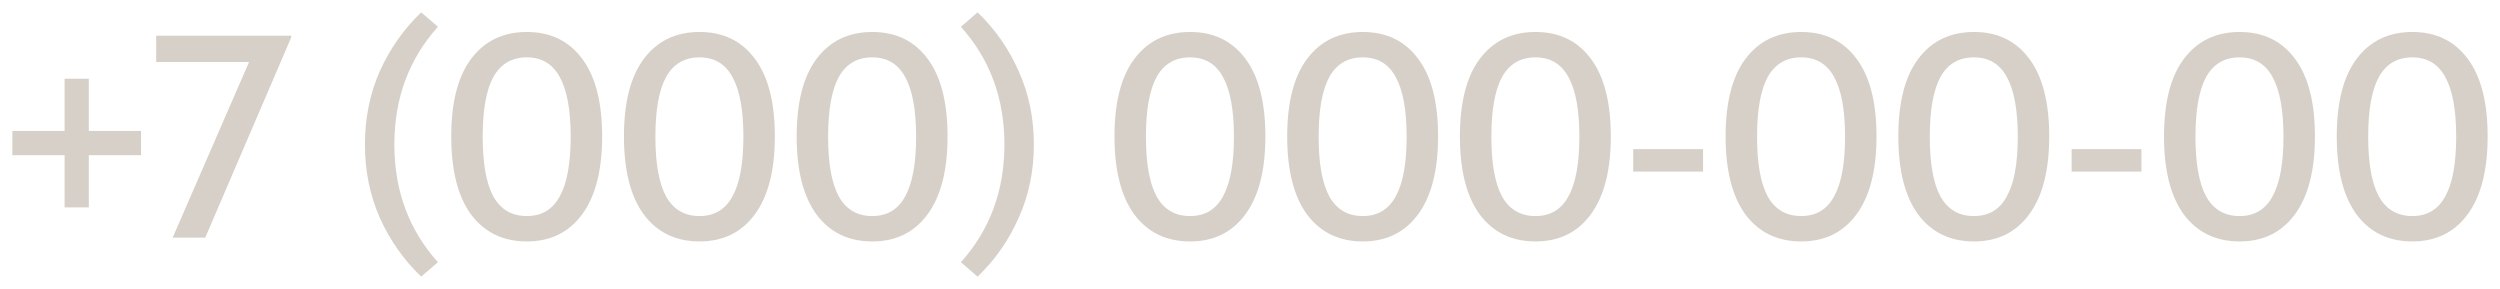<?xml version="1.0" encoding="UTF-8"?> <svg xmlns="http://www.w3.org/2000/svg" viewBox="5811.06 4951.206 202.183 23.373" data-guides="{&quot;vertical&quot;:[],&quot;horizontal&quot;:[]}"><path fill="#D7D0C8" stroke="none" fill-opacity="1" stroke-width="1" stroke-opacity="1" font-size-adjust="none" id="tSvgfe351faa48" title="Path 4" d="M 5816.283 4963.755 C 5814.876 4963.755 5813.468 4963.755 5812.06 4963.755C 5812.06 4963.102 5812.06 4962.449 5812.06 4961.795C 5813.468 4961.795 5814.876 4961.795 5816.283 4961.795C 5816.283 4960.388 5816.283 4958.98 5816.283 4957.572C 5816.937 4957.572 5817.59 4957.572 5818.243 4957.572C 5818.243 4958.98 5818.243 4960.388 5818.243 4961.795C 5819.651 4961.795 5821.059 4961.795 5822.467 4961.795C 5822.467 4962.449 5822.467 4963.102 5822.467 4963.755C 5821.059 4963.755 5819.651 4963.755 5818.243 4963.755C 5818.243 4965.163 5818.243 4966.571 5818.243 4967.979C 5817.59 4967.979 5816.937 4967.979 5816.283 4967.979C 5816.283 4966.571 5816.283 4965.163 5816.283 4963.755ZM 5831.204 4956.219 C 5828.699 4956.219 5826.195 4956.219 5823.69 4956.219C 5823.69 4955.511 5823.69 4954.803 5823.69 4954.095C 5827.33 4954.095 5830.97 4954.095 5834.61 4954.095C 5834.61 4954.142 5834.61 4954.189 5834.61 4954.235C 5832.293 4959.633 5829.975 4965.031 5827.657 4970.429C 5826.778 4970.429 5825.899 4970.429 5825.02 4970.429C 5827.081 4965.692 5829.143 4960.955 5831.204 4956.219ZM 5845.123 4973.579 C 5843.723 4972.241 5842.611 4970.662 5841.786 4968.842C 5840.977 4967.022 5840.573 4965.039 5840.573 4962.892C 5840.573 4960.745 5840.977 4958.762 5841.786 4956.942C 5842.611 4955.122 5843.723 4953.543 5845.123 4952.205C 5845.574 4952.594 5846.025 4952.983 5846.476 4953.372C 5844.127 4955.985 5842.953 4959.159 5842.953 4962.892C 5842.953 4966.625 5844.127 4969.799 5846.476 4972.412C 5846.025 4972.801 5845.574 4973.19 5845.123 4973.579ZM 5853.666 4970.732 C 5851.753 4970.732 5850.252 4970.009 5849.163 4968.562C 5848.089 4967.1 5847.553 4964.992 5847.553 4962.239C 5847.553 4959.485 5848.089 4957.393 5849.163 4955.962C 5850.252 4954.515 5851.753 4953.792 5853.666 4953.792C 5855.579 4953.792 5857.073 4954.515 5858.146 4955.962C 5859.219 4957.393 5859.756 4959.485 5859.756 4962.239C 5859.756 4964.992 5859.212 4967.1 5858.123 4968.562C 5857.049 4970.009 5855.564 4970.732 5853.666 4970.732ZM 5850.096 4962.262 C 5850.096 4964.424 5850.384 4966.034 5850.959 4967.092C 5851.55 4968.15 5852.453 4968.679 5853.666 4968.679C 5854.864 4968.679 5855.75 4968.15 5856.326 4967.092C 5856.917 4966.034 5857.213 4964.424 5857.213 4962.262C 5857.213 4960.1 5856.917 4958.49 5856.326 4957.432C 5855.75 4956.374 5854.864 4955.845 5853.666 4955.845C 5852.453 4955.845 5851.55 4956.374 5850.959 4957.432C 5850.384 4958.49 5850.096 4960.1 5850.096 4962.262ZM 5867.634 4970.732 C 5865.721 4970.732 5864.22 4970.009 5863.131 4968.562C 5862.057 4967.1 5861.521 4964.992 5861.521 4962.239C 5861.521 4959.485 5862.057 4957.393 5863.131 4955.962C 5864.22 4954.515 5865.721 4953.792 5867.634 4953.792C 5869.547 4953.792 5871.041 4954.515 5872.114 4955.962C 5873.187 4957.393 5873.724 4959.485 5873.724 4962.239C 5873.724 4964.992 5873.18 4967.1 5872.091 4968.562C 5871.017 4970.009 5869.532 4970.732 5867.634 4970.732ZM 5864.064 4962.262 C 5864.064 4964.424 5864.352 4966.034 5864.927 4967.092C 5865.519 4968.15 5866.421 4968.679 5867.634 4968.679C 5868.832 4968.679 5869.719 4968.15 5870.294 4967.092C 5870.885 4966.034 5871.181 4964.424 5871.181 4962.262C 5871.181 4960.1 5870.885 4958.49 5870.294 4957.432C 5869.719 4956.374 5868.832 4955.845 5867.634 4955.845C 5866.421 4955.845 5865.519 4956.374 5864.927 4957.432C 5864.352 4958.49 5864.064 4960.1 5864.064 4962.262ZM 5881.602 4970.732 C 5879.689 4970.732 5878.188 4970.009 5877.099 4968.562C 5876.026 4967.1 5875.489 4964.992 5875.489 4962.239C 5875.489 4959.485 5876.026 4957.393 5877.099 4955.962C 5878.188 4954.515 5879.689 4953.792 5881.602 4953.792C 5883.516 4953.792 5885.009 4954.515 5886.082 4955.962C 5887.156 4957.393 5887.692 4959.485 5887.692 4962.239C 5887.692 4964.992 5887.148 4967.1 5886.059 4968.562C 5884.986 4970.009 5883.5 4970.732 5881.602 4970.732ZM 5878.032 4962.262 C 5878.032 4964.424 5878.32 4966.034 5878.896 4967.092C 5879.487 4968.15 5880.389 4968.679 5881.602 4968.679C 5882.8 4968.679 5883.687 4968.15 5884.262 4967.092C 5884.853 4966.034 5885.149 4964.424 5885.149 4962.262C 5885.149 4960.1 5884.853 4958.49 5884.262 4957.432C 5883.687 4956.374 5882.8 4955.845 5881.602 4955.845C 5880.389 4955.845 5879.487 4956.374 5878.896 4957.432C 5878.32 4958.49 5878.032 4960.1 5878.032 4962.262ZM 5890.121 4952.205 C 5891.521 4953.543 5892.626 4955.122 5893.435 4956.942C 5894.259 4958.762 5894.671 4960.745 5894.671 4962.892C 5894.671 4965.039 5894.259 4967.022 5893.435 4968.842C 5892.626 4970.662 5891.521 4972.241 5890.121 4973.579C 5889.67 4973.19 5889.219 4972.801 5888.768 4972.412C 5891.117 4969.799 5892.291 4966.625 5892.291 4962.892C 5892.291 4959.159 5891.117 4955.985 5888.768 4953.372C 5889.219 4952.983 5889.67 4952.594 5890.121 4952.205ZM 5907.305 4970.732 C 5905.392 4970.732 5903.891 4970.009 5902.802 4968.562C 5901.729 4967.1 5901.192 4964.992 5901.192 4962.239C 5901.192 4959.485 5901.729 4957.393 5902.802 4955.962C 5903.891 4954.515 5905.392 4953.792 5907.305 4953.792C 5909.219 4953.792 5910.712 4954.515 5911.785 4955.962C 5912.859 4957.393 5913.395 4959.485 5913.395 4962.239C 5913.395 4964.992 5912.851 4967.1 5911.762 4968.562C 5910.689 4970.009 5909.203 4970.732 5907.305 4970.732ZM 5903.735 4962.262 C 5903.735 4964.424 5904.023 4966.034 5904.599 4967.092C 5905.19 4968.15 5906.092 4968.679 5907.305 4968.679C 5908.503 4968.679 5909.39 4968.15 5909.965 4967.092C 5910.556 4966.034 5910.852 4964.424 5910.852 4962.262C 5910.852 4960.1 5910.556 4958.49 5909.965 4957.432C 5909.39 4956.374 5908.503 4955.845 5907.305 4955.845C 5906.092 4955.845 5905.19 4956.374 5904.599 4957.432C 5904.023 4958.49 5903.735 4960.1 5903.735 4962.262ZM 5921.273 4970.732 C 5919.36 4970.732 5917.859 4970.009 5916.77 4968.562C 5915.697 4967.1 5915.16 4964.992 5915.16 4962.239C 5915.16 4959.485 5915.697 4957.393 5916.77 4955.962C 5917.859 4954.515 5919.36 4953.792 5921.273 4953.792C 5923.187 4953.792 5924.68 4954.515 5925.753 4955.962C 5926.827 4957.393 5927.363 4959.485 5927.363 4962.239C 5927.363 4964.992 5926.819 4967.1 5925.73 4968.562C 5924.657 4970.009 5923.171 4970.732 5921.273 4970.732ZM 5917.703 4962.262 C 5917.703 4964.424 5917.991 4966.034 5918.567 4967.092C 5919.158 4968.15 5920.06 4968.679 5921.273 4968.679C 5922.471 4968.679 5923.358 4968.15 5923.933 4967.092C 5924.524 4966.034 5924.82 4964.424 5924.82 4962.262C 5924.82 4960.1 5924.524 4958.49 5923.933 4957.432C 5923.358 4956.374 5922.471 4955.845 5921.273 4955.845C 5920.06 4955.845 5919.158 4956.374 5918.567 4957.432C 5917.991 4958.49 5917.703 4960.1 5917.703 4962.262ZM 5935.241 4970.732 C 5933.328 4970.732 5931.827 4970.009 5930.738 4968.562C 5929.665 4967.1 5929.128 4964.992 5929.128 4962.239C 5929.128 4959.485 5929.665 4957.393 5930.738 4955.962C 5931.827 4954.515 5933.328 4953.792 5935.241 4953.792C 5937.155 4953.792 5938.648 4954.515 5939.721 4955.962C 5940.795 4957.393 5941.331 4959.485 5941.331 4962.239C 5941.331 4964.992 5940.787 4967.1 5939.698 4968.562C 5938.625 4970.009 5937.139 4970.732 5935.241 4970.732ZM 5931.671 4962.262 C 5931.671 4964.424 5931.959 4966.034 5932.535 4967.092C 5933.126 4968.15 5934.028 4968.679 5935.241 4968.679C 5936.439 4968.679 5937.326 4968.15 5937.901 4967.092C 5938.493 4966.034 5938.788 4964.424 5938.788 4962.262C 5938.788 4960.1 5938.493 4958.49 5937.901 4957.432C 5937.326 4956.374 5936.439 4955.845 5935.241 4955.845C 5934.028 4955.845 5933.126 4956.374 5932.535 4957.432C 5931.959 4958.49 5931.671 4960.1 5931.671 4962.262ZM 5943.143 4965.085 C 5943.143 4964.479 5943.143 4963.872 5943.143 4963.265C 5945.025 4963.265 5946.908 4963.265 5948.79 4963.265C 5948.79 4963.872 5948.79 4964.479 5948.79 4965.085C 5946.908 4965.085 5945.025 4965.085 5943.143 4965.085ZM 5956.729 4970.732 C 5954.816 4970.732 5953.315 4970.009 5952.226 4968.562C 5951.152 4967.1 5950.616 4964.992 5950.616 4962.239C 5950.616 4959.485 5951.152 4957.393 5952.226 4955.962C 5953.315 4954.515 5954.816 4953.792 5956.729 4953.792C 5958.642 4953.792 5960.136 4954.515 5961.209 4955.962C 5962.282 4957.393 5962.819 4959.485 5962.819 4962.239C 5962.819 4964.992 5962.275 4967.1 5961.186 4968.562C 5960.112 4970.009 5958.627 4970.732 5956.729 4970.732ZM 5953.159 4962.262 C 5953.159 4964.424 5953.447 4966.034 5954.022 4967.092C 5954.614 4968.15 5955.516 4968.679 5956.729 4968.679C 5957.927 4968.679 5958.814 4968.15 5959.389 4967.092C 5959.98 4966.034 5960.276 4964.424 5960.276 4962.262C 5960.276 4960.1 5959.98 4958.49 5959.389 4957.432C 5958.814 4956.374 5957.927 4955.845 5956.729 4955.845C 5955.516 4955.845 5954.614 4956.374 5954.022 4957.432C 5953.447 4958.49 5953.159 4960.1 5953.159 4962.262ZM 5970.697 4970.732 C 5968.784 4970.732 5967.283 4970.009 5966.194 4968.562C 5965.121 4967.1 5964.584 4964.992 5964.584 4962.239C 5964.584 4959.485 5965.121 4957.393 5966.194 4955.962C 5967.283 4954.515 5968.784 4953.792 5970.697 4953.792C 5972.611 4953.792 5974.104 4954.515 5975.177 4955.962C 5976.251 4957.393 5976.787 4959.485 5976.787 4962.239C 5976.787 4964.992 5976.243 4967.1 5975.154 4968.562C 5974.081 4970.009 5972.595 4970.732 5970.697 4970.732ZM 5967.127 4962.262 C 5967.127 4964.424 5967.415 4966.034 5967.991 4967.092C 5968.582 4968.15 5969.484 4968.679 5970.697 4968.679C 5971.895 4968.679 5972.782 4968.15 5973.357 4967.092C 5973.948 4966.034 5974.244 4964.424 5974.244 4962.262C 5974.244 4960.1 5973.948 4958.49 5973.357 4957.432C 5972.782 4956.374 5971.895 4955.845 5970.697 4955.845C 5969.484 4955.845 5968.582 4956.374 5967.991 4957.432C 5967.415 4958.49 5967.127 4960.1 5967.127 4962.262ZM 5978.599 4965.085 C 5978.599 4964.479 5978.599 4963.872 5978.599 4963.265C 5980.481 4963.265 5982.363 4963.265 5984.245 4963.265C 5984.245 4963.872 5984.245 4964.479 5984.245 4965.085C 5982.363 4965.085 5980.481 4965.085 5978.599 4965.085ZM 5992.185 4970.732 C 5990.271 4970.732 5988.77 4970.009 5987.681 4968.562C 5986.608 4967.1 5986.071 4964.992 5986.071 4962.239C 5986.071 4959.485 5986.608 4957.393 5987.681 4955.962C 5988.77 4954.515 5990.271 4953.792 5992.185 4953.792C 5994.098 4953.792 5995.591 4954.515 5996.665 4955.962C 5997.738 4957.393 5998.275 4959.485 5998.275 4962.239C 5998.275 4964.992 5997.73 4967.1 5996.641 4968.562C 5995.568 4970.009 5994.083 4970.732 5992.185 4970.732ZM 5988.615 4962.262 C 5988.615 4964.424 5988.903 4966.034 5989.478 4967.092C 5990.069 4968.15 5990.971 4968.679 5992.185 4968.679C 5993.383 4968.679 5994.269 4968.15 5994.845 4967.092C 5995.436 4966.034 5995.731 4964.424 5995.731 4962.262C 5995.731 4960.1 5995.436 4958.49 5994.845 4957.432C 5994.269 4956.374 5993.383 4955.845 5992.185 4955.845C 5990.971 4955.845 5990.069 4956.374 5989.478 4957.432C 5988.903 4958.49 5988.615 4960.1 5988.615 4962.262ZM 6006.153 4970.732 C 6004.24 4970.732 6002.738 4970.009 6001.65 4968.562C 6000.576 4967.1 6000.04 4964.992 6000.04 4962.239C 6000.04 4959.485 6000.576 4957.393 6001.65 4955.962C 6002.738 4954.515 6004.24 4953.792 6006.153 4953.792C 6008.066 4953.792 6009.56 4954.515 6010.633 4955.962C 6011.706 4957.393 6012.243 4959.485 6012.243 4962.239C 6012.243 4964.992 6011.698 4967.1 6010.61 4968.562C 6009.536 4970.009 6008.051 4970.732 6006.153 4970.732ZM 6002.583 4962.262 C 6002.583 4964.424 6002.871 4966.034 6003.446 4967.092C 6004.037 4968.15 6004.94 4968.679 6006.153 4968.679C 6007.351 4968.679 6008.237 4968.15 6008.813 4967.092C 6009.404 4966.034 6009.7 4964.424 6009.7 4962.262C 6009.7 4960.1 6009.404 4958.49 6008.813 4957.432C 6008.237 4956.374 6007.351 4955.845 6006.153 4955.845C 6004.94 4955.845 6004.037 4956.374 6003.446 4957.432C 6002.871 4958.49 6002.583 4960.1 6002.583 4962.262Z"></path><defs></defs></svg> 